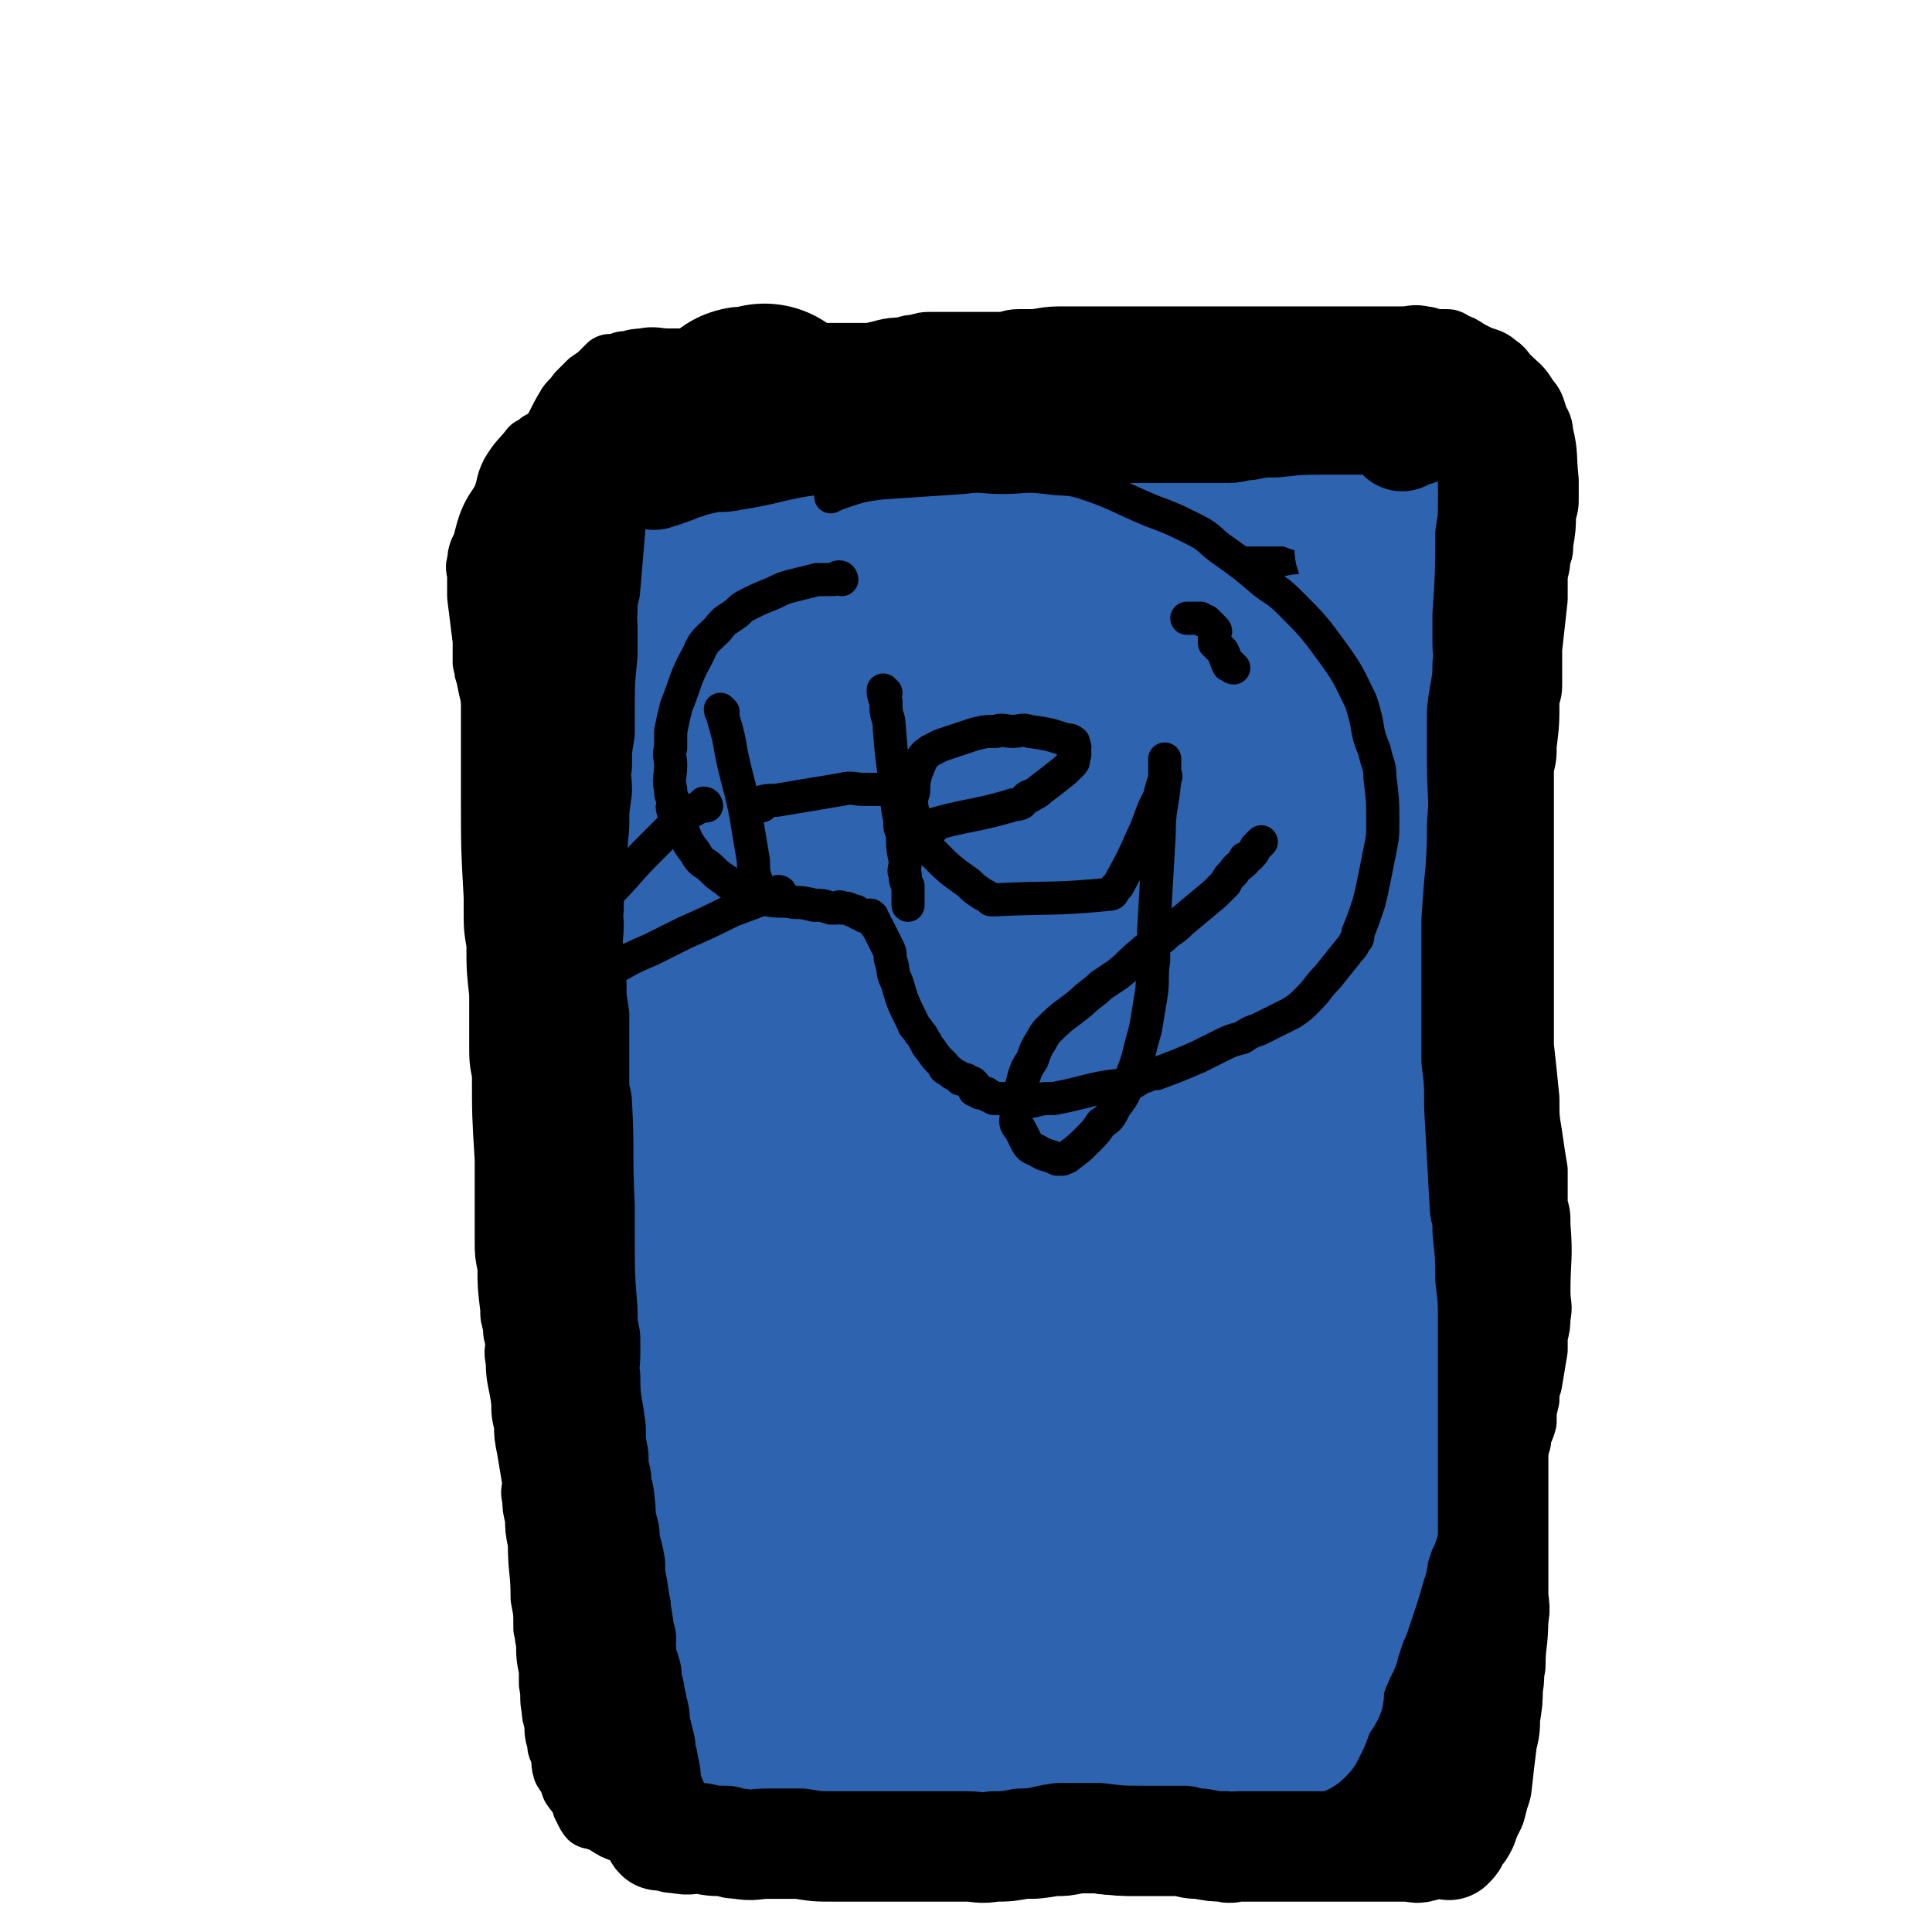 <svg viewBox='0 0 700 700' version='1.1' xmlns='http://www.w3.org/2000/svg' xmlns:xlink='http://www.w3.org/1999/xlink'><g fill='none' stroke='#000000' stroke-width='24' stroke-linecap='round' stroke-linejoin='round'><path d='M179,213c0,0 -1,-1 -1,-1 0,1 1,2 1,4 0,4 0,4 0,8 0,7 0,7 0,13 0,7 0,7 0,15 0,3 0,3 0,7 0,7 0,7 0,15 0,3 0,3 0,7 0,4 0,4 0,7 0,19 0,19 1,37 0,3 0,3 0,5 0,6 0,6 1,12 0,9 0,9 1,18 0,3 0,3 0,5 0,4 0,4 0,8 0,3 0,3 0,5 0,6 0,6 1,11 0,15 0,15 1,31 0,4 0,4 0,9 0,3 0,3 0,6 0,4 0,4 0,7 0,2 0,2 0,3 0,3 0,3 0,5 0,4 0,4 1,9 0,7 0,7 1,15 0,3 0,3 1,6 0,3 0,3 1,6 0,3 -1,3 0,7 0,7 1,7 2,15 0,4 0,4 1,8 0,4 0,4 1,9 1,6 1,6 2,12 0,3 -1,3 0,6 0,3 0,3 1,7 0,4 0,4 1,9 0,10 1,10 1,20 1,5 1,5 1,11 1,2 0,2 1,5 0,5 0,5 1,10 0,3 0,3 0,5 1,5 0,5 1,9 0,2 0,2 1,5 0,4 0,4 1,7 0,2 0,2 1,3 1,3 0,4 1,7 2,3 2,3 3,6 2,3 3,3 4,7 1,1 1,1 1,2 1,1 0,1 1,1 0,1 0,1 1,1 3,1 3,1 5,2 3,2 3,2 6,3 3,1 4,1 7,2 6,2 6,2 12,3 2,1 2,0 4,0 2,1 2,1 4,1 10,2 10,1 20,2 4,1 4,1 9,1 2,0 2,0 5,0 6,0 6,0 11,0 17,2 17,2 35,4 4,0 4,0 9,0 1,0 1,0 3,0 3,0 3,0 5,0 4,0 4,0 8,0 6,0 6,1 12,0 6,0 6,0 12,-1 4,0 4,0 9,-1 1,0 1,0 2,0 1,0 1,0 3,0 4,0 4,1 8,0 1,0 1,0 3,-1 1,0 1,0 2,0 1,0 1,1 3,0 4,-1 3,-1 8,-2 3,-1 3,-1 7,-1 4,-1 4,0 9,-1 3,0 3,0 7,0 1,0 1,0 2,0 1,0 1,0 2,0 1,0 1,0 2,0 3,0 3,0 5,0 1,0 1,0 1,0 '/><path d='M482,673c0,0 -1,-1 -1,-1 0,-1 1,0 2,-1 1,0 1,0 2,0 0,0 0,0 0,0 1,0 1,1 2,0 1,0 1,0 2,0 4,-1 4,-1 7,-1 5,-1 5,-1 9,-2 3,0 3,0 6,-1 2,0 2,0 4,0 1,0 1,-1 2,-1 0,0 0,0 1,-1 0,0 0,0 1,0 0,0 0,0 1,0 0,0 0,0 1,0 0,0 0,0 0,0 1,-1 1,-1 1,-1 1,-2 1,-2 2,-4 1,-3 1,-3 2,-6 2,-3 2,-3 3,-7 1,-2 2,-2 2,-5 2,-7 2,-8 3,-16 0,-4 0,-4 1,-8 0,-5 0,-5 0,-9 1,-4 1,-4 1,-8 1,-6 0,-6 0,-13 0,-3 0,-3 0,-6 0,-5 0,-5 0,-10 0,-1 0,-1 0,-1 0,-1 0,-1 0,-2 2,-14 2,-14 3,-28 1,-6 1,-6 1,-11 1,-4 0,-4 1,-9 0,-6 1,-5 1,-11 1,-9 1,-9 2,-18 0,-4 0,-4 0,-8 0,-5 0,-5 0,-9 0,-4 0,-4 0,-7 0,-5 0,-5 0,-10 0,-3 0,-3 0,-5 0,-6 0,-6 0,-11 0,-2 0,-2 0,-4 0,-2 0,-2 0,-3 0,-2 0,-2 0,-4 0,-1 0,-1 0,-2 0,-1 0,-1 0,-3 0,-3 0,-3 -1,-6 0,-6 0,-6 -1,-12 0,-2 0,-2 0,-4 0,-2 0,-2 0,-4 -1,-9 -2,-9 -3,-17 -1,-4 -1,-4 -1,-8 0,-5 0,-5 0,-9 0,-3 0,-3 0,-5 0,-8 0,-8 0,-16 0,-11 0,-11 0,-23 0,-2 0,-2 0,-4 0,-1 0,-1 0,-2 0,-1 0,-1 0,-2 0,-3 0,-3 0,-6 0,-4 0,-4 0,-8 0,-4 1,-4 1,-7 1,-8 1,-8 1,-15 1,-2 0,-2 0,-4 0,-4 0,-4 0,-7 1,-5 1,-5 1,-10 1,-13 0,-13 0,-26 0,-4 0,-4 0,-9 0,-5 -1,-5 -1,-9 0,-8 0,-8 0,-16 0,-2 0,-2 0,-4 0,-2 0,-2 0,-5 0,-1 0,-1 0,-3 0,-3 0,-3 0,-6 0,-2 0,-2 0,-3 0,-3 0,-3 0,-6 0,-2 0,-2 0,-5 0,-4 0,-4 0,-8 0,-2 0,-2 0,-4 0,-3 0,-3 0,-5 0,-1 0,-1 0,-2 0,-1 0,-1 0,-2 0,-1 0,-1 0,-2 0,0 1,0 0,-1 -1,0 -1,0 -2,0 -2,-1 -2,-1 -4,-1 -4,-1 -5,-1 -9,-1 -5,0 -5,0 -9,0 -5,-1 -5,-1 -10,-1 -2,0 -2,0 -4,0 -2,0 -2,0 -5,0 -3,-1 -3,-1 -7,-1 -10,-1 -10,-1 -20,-1 -4,-1 -4,-1 -9,-1 -5,0 -5,0 -11,0 -1,0 -1,0 -3,0 -4,0 -4,0 -8,0 -2,0 -2,0 -5,0 -3,0 -3,0 -6,1 -3,0 -3,0 -5,0 -7,0 -7,0 -13,1 -3,0 -3,0 -6,0 -3,0 -3,0 -6,0 -4,0 -4,0 -8,1 -2,0 -2,0 -4,0 -2,0 -2,0 -3,0 -2,0 -2,0 -4,0 -6,0 -6,0 -11,0 -5,0 -5,0 -9,0 -4,0 -4,0 -8,0 -3,0 -3,0 -6,0 -4,0 -4,0 -8,0 -1,0 -1,0 -2,0 -2,0 -2,0 -3,0 -5,0 -5,0 -9,0 -3,0 -3,0 -7,0 -4,0 -4,0 -8,1 -4,0 -4,0 -8,1 -6,0 -6,0 -12,1 -2,0 -2,1 -5,1 -2,0 -2,-1 -4,-1 -6,0 -6,0 -11,1 -4,0 -4,0 -8,1 -3,0 -3,-1 -6,0 -5,1 -5,1 -11,2 -2,0 -2,0 -4,1 -3,0 -3,0 -6,0 -2,0 -2,-1 -5,0 -3,0 -3,1 -7,2 -1,0 -1,0 -2,0 -1,0 -1,-1 -2,0 -4,2 -4,3 -8,5 -2,2 -3,2 -5,3 -4,3 -4,3 -8,5 -1,1 -1,1 -3,2 -3,4 -4,4 -7,9 -2,4 -1,4 -3,9 -2,4 -3,4 -5,9 -1,3 -1,3 -2,7 -1,3 -2,3 -2,7 -1,2 0,2 0,5 0,3 0,3 0,7 1,8 1,8 2,16 0,2 0,2 0,4 0,2 0,2 0,4 1,2 0,2 1,4 1,5 1,5 2,9 1,3 1,3 2,6 0,2 0,2 1,3 0,2 0,2 1,4 0,1 1,1 1,2 3,8 3,9 6,17 0,0 0,0 0,0 0,-4 0,-4 0,-7 -1,-4 -1,-4 -1,-8 -1,-3 0,-3 0,-7 0,-3 -1,-3 -1,-6 0,-7 0,-7 0,-13 0,-5 0,-5 0,-10 0,-5 0,-5 0,-10 1,-7 1,-7 2,-15 0,-3 0,-3 0,-7 1,-4 1,-4 2,-9 1,-4 1,-4 2,-8 2,-8 2,-8 4,-15 1,-4 0,-4 1,-8 1,-2 1,-2 1,-3 3,-5 3,-6 6,-11 1,-2 2,-2 4,-5 2,-2 2,-2 4,-4 3,-2 3,-2 5,-4 1,-1 1,-1 2,-2 2,0 3,0 5,-1 3,0 3,-1 7,-1 4,-1 5,0 9,0 1,0 1,0 2,0 1,0 1,0 2,0 1,0 1,0 2,0 3,0 3,0 6,-1 2,0 2,0 4,-1 2,0 3,0 5,0 3,0 3,0 6,0 7,0 7,0 14,0 5,0 5,0 10,0 3,0 3,0 6,0 2,0 2,0 4,0 3,0 3,0 6,0 1,0 1,0 2,0 2,0 2,0 4,0 6,-1 6,-2 12,-2 3,-1 3,-1 5,-1 3,-1 3,-1 6,-1 3,0 3,0 6,0 6,0 6,0 12,0 3,0 3,0 6,0 4,0 4,-1 7,-1 3,0 3,0 6,0 6,-1 6,-1 12,-1 4,0 4,0 7,0 5,0 5,0 9,0 7,0 7,0 13,0 2,0 2,0 5,0 2,0 2,0 4,0 1,0 1,0 2,0 5,0 5,0 11,0 5,0 5,0 10,0 3,0 3,0 7,0 4,0 4,0 8,0 2,0 2,0 4,0 2,0 2,0 4,0 5,0 5,0 11,0 4,0 4,0 8,0 6,0 6,0 13,0 2,0 2,0 5,0 4,0 4,-1 8,0 2,0 2,1 4,1 2,0 2,0 4,0 1,0 1,0 2,1 3,1 3,1 6,3 2,1 2,1 4,2 3,1 4,1 6,3 2,1 2,2 4,4 4,4 4,3 7,8 2,2 2,3 3,6 1,3 2,3 2,6 2,8 1,8 2,17 0,3 0,3 0,6 0,3 0,3 -1,6 0,5 0,5 -1,11 0,3 0,2 -1,5 0,4 -1,4 -1,8 0,4 0,4 0,7 -1,9 -1,9 -2,18 0,3 0,3 0,6 0,3 0,3 0,6 0,3 0,3 -1,6 0,9 0,9 -1,17 0,4 0,4 -1,8 0,4 0,4 0,7 0,4 0,4 0,8 0,2 0,2 0,3 0,3 0,3 0,5 0,10 0,10 0,20 0,4 0,4 0,7 0,2 0,2 0,4 0,2 0,2 0,4 0,7 0,7 0,14 0,5 0,5 0,10 0,5 0,5 0,10 0,3 0,3 0,6 0,2 0,2 0,3 1,9 1,9 2,19 0,7 0,7 1,13 1,7 1,7 2,13 0,5 0,5 0,9 0,2 0,2 0,4 1,3 1,3 1,7 1,12 0,12 0,24 0,5 1,5 0,9 0,3 0,3 -1,7 0,2 0,2 0,5 -1,6 -1,6 -2,12 -1,3 -1,3 -1,6 -1,4 -1,4 -1,8 -1,4 -2,3 -2,7 -2,6 -2,6 -2,13 -1,3 0,3 -1,6 0,3 0,3 -1,6 -1,7 -1,7 -1,13 -1,3 -1,3 -1,6 0,3 0,3 0,6 0,2 1,2 0,3 0,1 -1,1 -1,2 -2,11 -2,11 -3,23 -1,2 -1,2 -1,5 -1,2 -1,2 -2,5 -1,2 -1,2 -1,5 -1,3 -1,3 -1,6 -2,4 -2,4 -3,8 -1,1 -1,2 -1,4 -2,3 -2,3 -3,6 -3,7 -3,7 -7,13 0,1 -1,1 -1,2 -1,1 -1,1 -1,1 -1,1 -1,1 -1,1 -3,2 -3,2 -7,3 -5,2 -5,2 -10,4 -2,1 -2,1 -4,2 -2,1 -2,1 -5,1 -2,1 -2,0 -4,1 -6,1 -6,2 -12,3 -2,1 -2,1 -4,1 -2,0 -2,0 -4,0 -2,1 -2,0 -4,0 -5,0 -5,0 -11,0 -3,0 -3,0 -6,0 -2,0 -2,0 -4,0 -5,0 -5,0 -10,0 -5,0 -5,0 -9,0 -5,0 -5,0 -11,0 -8,1 -8,1 -17,1 -3,1 -3,0 -5,0 -2,0 -2,0 -3,0 -2,0 -2,0 -3,0 -9,0 -9,0 -17,-1 -7,0 -7,0 -15,-1 -4,0 -4,0 -8,-1 -3,0 -4,1 -7,0 -3,0 -3,0 -6,-1 -7,-2 -7,-2 -14,-4 -7,-2 -7,-2 -15,-4 -5,-1 -5,-1 -10,-2 -1,0 -1,0 -3,-1 -1,0 -1,0 -2,-1 -5,-2 -5,-2 -10,-4 -4,-1 -4,-1 -8,-3 -3,-1 -3,-1 -5,-2 -2,-1 -2,-1 -4,-2 -6,-2 -6,-2 -12,-5 -4,-2 -4,-2 -8,-4 -3,-2 -2,-2 -5,-4 -3,-2 -3,-2 -7,-5 -1,-1 0,-1 -2,-2 -1,0 -1,0 -2,-1 -1,-1 -1,-1 -3,-3 -2,-3 -1,-3 -3,-7 -1,-1 -2,-1 -2,-3 -2,-2 -2,-2 -2,-5 -2,-4 -2,-4 -2,-7 -2,-9 -2,-9 -3,-17 -1,-2 0,-2 0,-5 0,-2 0,-2 0,-5 0,-6 0,-6 0,-11 0,-12 0,-12 0,-23 0,-8 0,-8 0,-16 0,-4 0,-4 0,-9 0,-7 0,-7 0,-14 0,-13 0,-13 0,-26 0,-3 0,-3 0,-6 0,-2 0,-2 0,-4 -1,-8 -1,-8 -1,-16 -1,-5 -1,-5 -1,-10 -1,-3 0,-3 0,-6 0,-2 0,-2 0,-4 -1,-7 -1,-7 -2,-13 -1,-6 -1,-6 -1,-11 -1,-6 -1,-6 -1,-11 -1,-4 0,-4 0,-8 0,-3 0,-3 0,-5 0,-6 0,-6 0,-11 0,-6 0,-6 0,-11 0,-7 0,-7 0,-13 0,-2 0,-2 0,-4 -1,-5 -1,-5 -1,-9 0,-13 0,-13 1,-26 0,-3 0,-3 0,-7 0,-2 0,-2 0,-3 0,-1 0,-1 0,-2 0,-2 0,-2 0,-4 0,-1 0,-1 0,-1 0,-1 0,-1 0,-1 0,-1 0,-1 0,-2 0,-1 0,-1 0,-2 0,0 0,0 0,0 '/></g>
<g fill='none' stroke='#000000' stroke-width='80' stroke-linecap='round' stroke-linejoin='round'><path d='M340,300c0,0 -1,-1 -1,-1 -5,14 -7,14 -9,29 -7,49 -6,50 -9,100 0,14 0,15 2,29 2,11 2,11 6,21 1,2 2,2 3,2 5,-2 8,0 11,-5 17,-30 18,-31 29,-65 4,-14 3,-16 1,-30 -5,-25 -3,-29 -16,-48 -5,-9 -10,-10 -20,-9 -13,2 -17,3 -25,14 -25,33 -27,36 -41,75 -10,26 -8,29 -6,56 1,25 2,28 12,49 3,7 7,10 14,8 16,-4 20,-6 33,-19 15,-17 14,-20 22,-42 8,-20 8,-20 10,-41 3,-27 2,-28 0,-54 -1,-5 -1,-6 -5,-10 -6,-6 -7,-9 -15,-10 -11,-1 -12,0 -22,5 -15,8 -20,5 -29,20 -26,44 -24,47 -42,97 -7,21 -7,22 -8,44 0,24 2,24 7,48 1,5 2,5 6,9 4,4 5,5 11,7 2,1 3,1 5,0 3,-2 4,-3 6,-7 5,-17 4,-17 7,-35 0,-3 -1,-3 -1,-6 -1,-1 0,-1 -1,-2 -1,-1 -2,-2 -4,-1 -3,2 -3,3 -6,6 -5,4 -5,4 -10,9 -5,6 -6,6 -9,13 -3,5 -2,5 -3,10 -1,6 -1,7 -1,13 -1,8 0,8 0,17 0,3 1,3 1,6 1,3 1,3 2,7 2,6 2,6 5,11 1,3 1,2 4,4 6,6 5,7 12,11 4,3 5,3 10,4 10,1 10,0 19,-1 4,0 4,0 7,-1 3,-1 3,0 6,-1 10,-2 10,-2 19,-4 4,-1 4,-1 8,-1 3,0 3,0 6,-1 5,0 5,1 9,0 3,0 3,0 6,0 6,0 6,-1 12,-1 17,-1 17,0 33,-1 3,0 3,0 6,0 2,0 2,0 4,0 2,0 2,0 4,0 2,0 2,0 3,0 4,0 4,1 7,0 4,0 4,0 9,-1 6,0 6,0 12,0 3,0 3,0 6,0 3,0 3,0 6,0 6,0 6,0 11,0 2,0 2,0 4,0 1,0 1,0 2,0 2,0 2,0 4,0 1,0 1,0 2,0 1,0 1,1 2,0 1,0 1,0 3,-1 3,-2 3,-2 6,-4 0,0 1,0 2,-1 1,-1 1,-1 2,-2 2,-2 2,-2 3,-5 3,-3 3,-3 4,-7 1,-2 1,-2 2,-4 1,0 1,0 1,-1 0,-1 0,-1 0,-2 1,0 1,0 1,-1 1,0 1,1 1,0 1,0 0,0 0,-1 1,0 1,0 1,-1 1,0 0,0 0,-1 0,-1 0,-1 0,-3 1,-6 1,-6 1,-11 1,-4 1,-3 1,-7 1,-4 1,-4 1,-8 3,-15 3,-15 4,-31 2,-10 2,-10 2,-19 1,-7 0,-7 0,-14 0,-20 0,-20 0,-39 0,-10 0,-10 0,-20 0,-8 -1,-8 -1,-16 0,-14 0,-14 0,-27 0,-7 0,-7 0,-15 0,-12 0,-12 0,-23 1,-20 0,-20 1,-39 1,-8 2,-8 2,-16 1,-7 1,-7 1,-15 1,-15 0,-15 0,-29 0,-6 0,-6 0,-11 0,-5 0,-5 0,-9 0,-2 0,-2 0,-3 0,-2 1,-2 0,-3 0,-2 0,-2 -1,-3 -2,-8 -2,-8 -4,-15 -1,-3 -1,-3 -2,-6 0,-2 0,-2 -1,-4 0,-2 -1,-2 -2,-4 0,-1 0,-1 -1,-3 0,-1 0,-1 -1,-1 -12,-14 -11,-16 -24,-28 -3,-4 -5,-2 -9,-4 -5,-2 -5,-2 -10,-3 -7,-2 -7,-2 -16,-3 -7,-1 -7,-1 -14,0 -10,0 -10,1 -20,2 -11,1 -11,1 -21,2 -4,0 -4,0 -8,0 -5,0 -5,0 -9,0 -12,0 -12,0 -24,1 -5,0 -5,0 -9,0 -3,0 -3,0 -6,0 -5,0 -5,0 -10,0 -1,0 -1,0 -2,0 -2,0 -2,0 -4,0 -1,0 -1,0 -2,0 -2,0 -2,0 -4,1 -1,0 -1,0 -2,1 -1,0 -1,0 -2,0 -1,0 -1,0 -1,0 -1,0 -1,0 -2,0 0,0 0,0 -1,0 -1,0 -1,0 -2,0 -1,0 -1,0 -2,0 -1,0 -1,0 -1,0 -1,0 -1,-1 -1,-1 -1,-1 -1,-1 -2,-2 -1,-1 -1,0 -2,0 0,0 0,-1 0,-1 -1,-1 -1,-1 -1,-1 -1,-1 -1,-1 -2,-2 -1,-1 -1,-1 -1,-2 -1,0 0,-1 0,-1 -1,0 -1,0 -2,0 -1,0 -1,0 -2,0 -1,0 -1,-1 -1,-1 -1,-1 -1,0 -2,-1 -1,-1 -1,-1 -2,-2 -1,0 -1,0 -2,0 -1,0 -1,-1 -1,-1 -1,-1 -1,-1 -1,-2 -2,-1 -2,-1 -3,-2 -1,-1 -1,-1 -1,-1 -1,0 -1,-1 -1,-1 0,0 0,1 -1,1 0,0 0,0 -1,0 -1,0 -1,0 -2,0 -1,0 -1,0 -1,0 -1,0 -1,0 -1,0 -1,0 -1,0 -1,1 -1,0 -1,0 -1,0 0,0 0,1 0,1 0,1 0,1 0,2 0,1 0,1 0,2 0,1 0,1 0,2 -1,2 -1,2 -1,3 -4,12 -4,12 -7,23 -1,5 -1,5 -2,9 -1,2 -1,2 -1,5 0,0 0,0 0,1 0,1 0,1 0,2 0,1 0,1 0,2 0,1 0,1 0,2 0,8 -1,8 0,17 0,19 0,19 1,37 2,19 3,19 4,38 2,24 2,24 4,49 0,9 0,9 0,18 1,8 1,8 1,16 1,6 1,6 1,12 0,2 0,2 0,3 0,1 0,2 0,2 -1,0 -1,-1 -1,-2 -2,-10 -2,-10 -4,-20 -3,-27 -3,-27 -6,-54 -3,-22 -3,-22 -4,-43 -2,-35 -1,-35 -2,-69 -1,-6 -1,-6 0,-12 0,-11 0,-11 1,-22 0,-1 0,-1 0,-3 0,-1 0,-1 0,-2 -1,0 -2,0 -2,0 -5,12 -6,12 -10,25 -8,27 -11,26 -14,54 -6,46 -7,47 -5,94 1,27 2,28 10,54 10,34 11,34 27,66 6,11 5,17 15,20 14,5 21,6 33,-3 14,-11 12,-17 19,-35 9,-23 10,-24 13,-49 6,-37 5,-38 6,-75 0,-10 2,-14 -4,-19 -4,-4 -10,-5 -15,0 -16,17 -21,20 -26,45 -17,81 -13,83 -18,167 -3,36 -4,37 2,72 4,19 2,27 17,36 20,13 29,12 52,7 14,-3 13,-9 22,-21 11,-16 16,-16 19,-35 5,-32 1,-34 -5,-66 -2,-13 -2,-15 -11,-23 -8,-8 -13,-11 -23,-8 -11,3 -14,7 -18,20 -9,32 -9,36 -8,68 0,8 5,8 12,13 7,6 7,10 17,10 24,-2 29,-1 50,-13 13,-8 13,-13 17,-29 7,-25 5,-27 5,-53 0,-5 -3,-11 -5,-8 -23,46 -35,70 -45,106 -2,9 8,-14 21,-17 20,-6 28,10 45,-1 21,-14 21,-23 30,-50 6,-17 6,-20 0,-37 -6,-21 -7,-34 -23,-40 -13,-5 -21,5 -33,17 -14,13 -15,16 -19,35 -4,20 -2,22 2,43 1,8 3,9 9,15 4,5 5,8 12,7 17,-1 21,-1 34,-11 11,-8 13,-11 13,-25 -1,-41 -4,-44 -16,-84 -3,-11 -5,-15 -15,-18 -11,-4 -17,-4 -28,4 -12,8 -10,13 -16,28 -5,11 -6,12 -5,23 2,14 3,16 11,28 4,5 6,5 12,6 10,0 13,3 19,-4 22,-25 29,-28 36,-61 7,-32 1,-35 -7,-69 -16,-68 -19,-68 -39,-136 -2,-5 -2,-7 -6,-8 -3,-2 -6,0 -8,3 -8,12 -10,13 -13,27 -5,23 -5,25 -4,48 1,9 4,10 10,17 5,5 6,8 13,8 23,0 27,1 48,-7 8,-3 10,-7 10,-16 1,-22 0,-25 -8,-47 -3,-11 -7,-10 -15,-18 -2,-3 -3,-6 -6,-4 -11,7 -13,9 -21,21 -11,17 -12,19 -16,38 -4,18 -3,20 -1,37 1,7 3,8 8,12 7,6 9,9 17,8 16,-3 20,-5 32,-16 8,-7 7,-11 9,-22 2,-14 4,-16 -1,-29 -11,-26 -12,-27 -30,-49 -10,-13 -11,-14 -25,-20 -18,-6 -19,-5 -38,-5 -11,0 -12,0 -21,4 -8,4 -10,4 -14,12 -12,23 -19,26 -17,50 1,19 9,22 23,35 6,5 10,5 17,2 24,-11 27,-12 47,-30 10,-10 13,-13 13,-27 -3,-34 -5,-38 -19,-70 -6,-13 -10,-12 -23,-19 -11,-6 -12,-6 -24,-6 -6,0 -7,1 -11,6 -9,11 -12,11 -15,26 -7,36 -9,38 -7,74 1,15 2,18 13,27 13,12 16,12 33,17 9,2 10,0 19,-2 5,-2 8,-2 9,-7 2,-12 2,-15 -4,-27 -6,-14 -9,-14 -21,-25 -10,-10 -10,-11 -23,-17 -8,-4 -9,-3 -18,-3 -5,0 -5,0 -9,2 -5,2 -7,2 -9,6 -8,16 -6,18 -11,36 -1,2 0,2 0,4 '/></g>
<g fill='none' stroke='#2D63AF' stroke-width='40' stroke-linecap='round' stroke-linejoin='round'><path d='M237,208c0,0 -1,-1 -1,-1 0,2 0,3 1,6 0,5 0,5 1,10 0,2 0,2 0,4 0,8 0,9 1,17 0,3 0,3 1,6 0,3 0,3 0,5 0,2 0,2 0,4 0,5 0,5 0,10 0,4 0,4 0,9 0,4 -1,4 -1,9 0,4 0,4 0,8 0,6 0,6 0,13 0,8 0,8 0,16 0,4 0,4 0,7 0,3 0,3 0,6 0,5 0,5 0,11 0,4 0,4 0,8 0,5 0,5 0,10 0,7 0,7 1,13 0,3 0,3 0,7 0,3 0,3 1,7 0,3 0,3 1,7 1,9 1,9 3,19 0,3 0,3 1,6 0,3 0,3 1,6 1,8 1,8 3,16 1,6 1,6 2,12 1,7 1,7 2,13 0,7 0,7 1,14 0,2 0,2 1,4 0,2 0,2 1,4 1,7 1,7 2,14 0,3 0,3 1,6 0,3 0,3 0,5 0,2 0,2 1,4 0,4 0,4 0,7 1,6 1,6 2,12 0,2 0,2 0,4 0,2 0,2 0,5 0,1 0,1 0,2 0,2 0,2 0,4 0,1 0,1 0,2 0,8 0,8 0,16 0,1 0,1 0,2 0,3 0,3 0,5 0,5 0,5 0,9 0,2 0,2 0,4 0,2 0,2 0,4 0,1 0,1 0,3 0,1 -1,1 0,2 0,1 0,1 1,3 0,2 0,2 0,4 0,2 0,2 1,4 0,1 0,1 0,2 0,0 0,0 0,1 0,2 0,2 1,4 0,1 -1,1 0,2 0,0 0,0 1,1 0,0 0,0 0,1 0,0 0,0 0,0 0,1 0,1 0,2 0,0 0,0 0,0 0,1 0,1 0,2 0,0 -1,0 0,0 1,1 1,1 2,2 4,1 4,0 8,2 6,1 6,1 11,3 2,0 2,0 5,1 2,0 2,0 4,0 2,1 2,0 4,0 2,0 2,0 5,0 3,0 3,1 7,0 7,0 7,0 14,-1 1,0 1,0 3,0 1,0 1,1 2,0 2,0 2,0 5,-1 7,-1 7,-1 15,-3 3,0 3,0 6,-1 2,0 1,0 3,-1 2,0 2,0 4,0 1,0 1,0 2,0 3,0 3,0 5,0 6,0 6,0 11,0 8,0 8,0 15,0 2,0 2,0 4,0 1,0 1,0 2,0 5,0 5,0 10,0 4,0 4,0 7,0 3,0 3,0 6,0 3,0 3,0 5,0 1,0 1,1 2,0 1,0 1,0 2,-1 0,0 0,0 1,0 0,0 0,0 1,0 0,0 0,0 1,0 1,0 1,0 2,0 3,0 3,0 6,0 4,0 4,0 9,0 4,0 4,0 8,0 1,0 1,0 2,0 2,0 2,0 3,0 1,0 1,0 1,0 0,0 0,0 1,0 0,0 0,0 1,0 0,0 0,1 1,0 0,0 0,0 0,-1 1,0 1,0 1,0 1,-2 1,-2 2,-4 3,-8 3,-8 5,-16 1,-3 1,-3 2,-7 1,-3 1,-2 2,-5 1,-2 1,-2 2,-5 2,-7 2,-7 4,-14 1,-3 0,-3 1,-7 1,-3 1,-3 2,-7 2,-9 1,-9 2,-18 1,-4 1,-4 1,-8 1,-5 1,-5 1,-10 1,-10 1,-10 1,-21 1,-6 1,-6 1,-12 1,-7 1,-7 1,-13 1,-6 1,-6 1,-11 1,-11 1,-11 1,-23 0,-7 0,-7 0,-14 0,-11 0,-11 0,-22 -1,-21 -1,-21 -2,-42 -1,-7 -1,-7 -1,-14 -1,-8 0,-8 -1,-17 0,-21 0,-21 -1,-42 -1,-9 -1,-9 -1,-18 -1,-9 -1,-9 -2,-18 0,-1 0,-1 0,-2 0,-4 0,-4 -1,-9 0,-3 0,-3 0,-7 0,-3 0,-3 0,-7 -1,-5 -1,-5 -1,-11 0,-2 0,-2 0,-3 0,-1 0,-1 0,-2 0,-1 1,-1 0,-3 0,-5 -1,-5 -2,-10 0,-3 -1,-2 -1,-5 -1,-2 -1,-2 -1,-4 0,-2 0,-2 0,-5 0,-1 0,-1 0,-2 0,0 0,0 0,-1 0,-1 1,-1 0,-1 0,-2 0,-2 -2,-4 -1,-1 -2,-1 -4,-2 -5,-2 -5,-2 -9,-3 -5,-2 -5,-2 -11,-3 -9,-1 -10,-1 -19,-1 -9,0 -9,0 -17,2 -12,2 -12,2 -23,6 -13,4 -13,5 -26,10 -5,1 -5,1 -10,3 -5,2 -5,2 -9,3 -14,4 -14,5 -27,9 -11,3 -11,3 -22,5 -5,2 -5,2 -10,3 -4,1 -4,0 -8,1 0,0 0,0 0,1 '/><path d='M298,233c0,0 -1,-1 -1,-1 '/><path d='M277,252c0,0 -1,-1 -1,-1 0,0 0,1 0,2 -2,9 -2,9 -3,18 0,20 -1,21 1,41 2,20 1,21 7,40 12,34 13,34 29,65 3,6 4,5 8,9 2,2 2,3 5,4 3,1 4,1 7,-1 3,-2 3,-3 4,-7 2,-6 2,-7 4,-13 '/></g>
<g fill='none' stroke='#2D63AF' stroke-width='80' stroke-linecap='round' stroke-linejoin='round'><path d='M298,280c0,0 -1,-1 -1,-1 0,0 0,1 -1,2 -1,15 -2,15 -3,30 -1,22 -5,23 -2,45 4,33 6,33 16,65 1,7 1,7 6,12 6,6 7,7 15,10 4,1 5,1 9,-1 5,-2 6,-3 9,-8 5,-8 6,-8 7,-18 2,-29 2,-30 -1,-60 -2,-15 -5,-14 -9,-29 -11,-34 -10,-34 -21,-68 -1,-4 -2,-4 -5,-8 -2,-4 -2,-5 -6,-6 -1,-1 -2,0 -4,1 -8,9 -10,8 -15,19 -14,24 -17,24 -24,51 -14,50 -13,51 -18,103 -3,23 -1,24 3,47 5,27 7,26 15,53 2,8 2,8 6,17 5,12 5,12 11,25 1,4 1,4 3,8 0,4 0,4 1,7 0,3 1,3 2,5 0,1 0,1 0,2 0,1 0,1 0,1 0,1 0,1 0,1 0,1 0,1 0,2 0,0 -1,0 0,1 0,0 0,0 1,0 1,1 0,2 2,2 2,2 2,1 5,2 3,2 3,3 6,4 6,2 6,2 11,3 2,1 2,1 4,1 1,1 1,0 2,0 0,0 0,0 1,0 26,-2 26,-1 52,-4 4,0 4,0 7,-1 8,-1 8,-1 16,-3 8,-1 8,-1 16,-2 3,-1 3,-1 6,-1 3,-1 3,-1 5,-2 7,-2 7,-2 13,-5 5,-3 5,-3 9,-6 4,-4 5,-3 8,-8 9,-15 9,-15 15,-31 4,-11 2,-11 3,-22 1,-14 2,-15 1,-29 -2,-38 -2,-38 -8,-75 -4,-25 -6,-24 -11,-48 -2,-13 -2,-13 -4,-25 0,-2 1,-2 0,-5 0,-3 0,-3 -1,-6 -1,-21 -1,-21 -3,-42 0,-5 0,-5 0,-10 0,-3 0,-3 0,-5 0,-2 1,-2 0,-4 0,-1 0,-1 0,-3 -1,-3 -1,-3 -2,-5 -2,-4 -1,-4 -3,-8 -2,-4 -2,-5 -4,-9 -2,-2 -2,-2 -3,-4 -3,-2 -3,-2 -5,-4 -13,-5 -13,-5 -26,-10 -5,-1 -5,-1 -11,-2 -11,-2 -11,-2 -22,-4 -4,-1 -4,-2 -9,-3 -6,-2 -6,-2 -12,-3 -5,-1 -6,-1 -11,0 -18,1 -18,2 -35,4 -4,1 -4,1 -8,2 -3,1 -3,1 -6,2 -6,3 -6,3 -12,5 -3,1 -3,1 -6,2 -2,1 -2,2 -4,2 -2,1 -2,1 -3,1 -1,0 -1,0 -1,0 3,0 3,0 6,0 11,-1 11,-1 21,-2 17,-1 17,-2 35,-4 9,0 9,-1 19,0 12,0 12,0 24,3 7,2 7,2 14,6 8,5 10,4 15,11 12,20 13,21 20,43 4,15 1,15 1,31 0,15 -1,15 -1,31 0,42 -1,42 1,84 1,11 1,11 5,22 5,13 6,14 14,25 1,2 2,2 4,2 3,-1 5,-1 5,-4 8,-44 12,-45 12,-90 1,-25 -4,-25 -10,-50 -5,-17 -5,-17 -10,-34 -1,-1 -1,-1 -2,-3 0,-1 -1,-2 -2,-1 -13,10 -17,8 -27,23 -14,21 -14,23 -20,48 -8,38 -6,40 -8,79 0,12 0,13 5,25 5,13 7,13 16,25 1,2 2,3 4,2 8,-7 11,-8 15,-18 7,-18 7,-20 7,-39 1,-22 1,-23 -5,-44 -8,-26 -10,-26 -23,-49 -3,-5 -4,-6 -9,-6 -8,1 -12,0 -18,7 -11,12 -11,14 -16,30 -10,35 -8,36 -12,73 -2,13 -2,13 1,26 4,14 5,14 12,28 2,3 2,4 5,5 4,2 6,3 10,1 4,-2 4,-4 5,-9 4,-13 7,-13 5,-27 -3,-27 -4,-29 -15,-54 -3,-6 -5,-8 -12,-9 -11,-1 -13,-1 -24,4 -10,6 -11,8 -18,18 -8,14 -10,14 -12,30 -4,27 -3,28 1,55 1,8 3,8 8,14 4,5 4,7 11,9 12,4 13,4 26,4 4,1 4,0 7,-3 5,-5 6,-5 8,-11 4,-23 3,-24 3,-47 1,-4 0,-5 -2,-9 -2,-3 -2,-3 -6,-6 -4,-2 -4,-2 -9,-2 -5,-2 -5,-1 -11,-1 -6,0 -8,-3 -13,1 -12,9 -15,10 -21,24 -5,10 -2,12 -1,24 0,7 1,7 4,13 2,6 2,7 7,11 1,2 1,2 3,2 2,1 3,2 4,0 13,-8 14,-8 24,-19 5,-6 4,-7 7,-14 4,-9 3,-9 5,-18 1,-2 1,-2 1,-3 1,-1 1,-1 0,-1 -1,4 -2,5 -2,10 -1,10 -1,10 0,21 1,8 1,8 3,16 2,5 2,5 5,10 5,6 5,8 11,11 3,2 4,1 7,0 3,-1 3,-2 6,-4 2,0 2,1 3,-1 4,-15 3,-16 6,-32 1,-1 1,-2 0,-2 0,0 0,0 -1,1 -1,0 -1,0 -2,0 -7,7 -7,7 -14,14 -5,5 -4,5 -9,10 -3,4 -3,4 -7,8 -3,3 -2,3 -5,6 -1,1 -1,1 -2,1 -1,1 -1,1 -2,1 -1,1 -1,1 -2,1 -2,1 -2,0 -3,0 '/></g>
<g fill='none' stroke='#2D63AF' stroke-width='40' stroke-linecap='round' stroke-linejoin='round'><path d='M268,204c0,0 -1,0 -1,-1 0,0 0,0 1,0 2,-1 2,-1 4,-2 4,-2 4,-2 8,-4 6,-2 6,-2 13,-4 5,-1 5,-1 10,-2 7,-2 7,-2 13,-3 7,-1 7,-1 14,-2 11,-1 11,-1 22,-3 2,0 2,0 5,0 2,0 2,0 4,0 14,-1 14,-1 28,-2 10,-1 10,-1 19,-2 7,0 7,0 14,-1 6,0 6,0 12,0 1,0 1,0 2,0 2,0 2,0 4,0 10,0 10,0 20,0 3,0 3,0 6,0 2,0 2,0 4,0 2,0 2,0 3,0 6,1 6,1 11,2 9,2 9,1 17,3 2,0 1,1 3,1 2,0 2,0 4,0 0,0 0,0 1,0 0,0 0,0 1,0 0,0 0,0 1,0 0,1 0,1 0,2 1,2 1,2 1,5 1,4 0,4 0,8 0,10 0,10 -1,20 0,5 0,5 -1,11 0,6 -1,6 -2,12 -1,10 -2,10 -3,20 0,5 0,5 0,9 0,4 0,4 0,8 -1,5 -1,5 -1,10 -1,12 -1,12 -1,25 0,4 1,4 1,8 1,6 1,6 2,11 1,11 1,11 3,23 0,5 0,5 0,10 0,4 0,4 0,8 1,11 1,11 2,22 1,6 1,6 1,11 1,7 0,7 1,14 0,7 0,7 1,13 0,11 1,11 1,21 0,4 0,4 0,8 0,4 -1,4 -1,8 -1,8 -1,8 -2,16 0,4 0,4 -1,9 -1,4 -1,4 -2,8 -1,7 -2,7 -3,13 0,5 0,5 -1,9 0,4 0,4 -1,7 -1,8 0,8 -2,15 0,4 -1,4 -2,7 -1,3 -1,3 -2,6 -1,2 0,3 -1,5 -2,7 -2,7 -4,13 -1,3 -1,3 -2,6 -1,2 -1,2 -2,5 -1,3 -1,3 -2,6 0,1 0,1 -1,2 -1,3 -1,3 -3,7 0,1 0,1 -1,3 0,1 0,1 -1,3 0,1 0,1 0,2 0,1 1,1 0,1 0,1 0,1 -1,2 -1,1 -1,1 -3,2 -6,2 -6,1 -13,3 -3,1 -3,2 -6,2 -3,2 -3,2 -7,2 -5,2 -5,2 -10,2 -12,3 -12,3 -25,4 -3,1 -3,1 -7,1 -3,1 -3,0 -7,0 -10,0 -10,0 -21,0 -7,1 -7,1 -13,1 -4,1 -4,0 -8,0 -2,0 -2,1 -4,0 -4,0 -4,0 -8,-1 -6,0 -6,0 -11,-1 -5,0 -5,-1 -10,-2 -4,0 -4,0 -8,-1 -1,0 -1,1 -2,0 -2,0 -2,0 -3,0 -3,-1 -3,0 -6,-1 -5,-1 -5,-1 -10,-2 -2,-1 -2,-1 -3,-1 -1,-1 -1,-1 -2,-2 -2,0 -2,0 -3,-1 -7,-6 -8,-6 -14,-13 -4,-5 -4,-6 -7,-12 -3,-7 -3,-7 -5,-14 -5,-21 -5,-21 -8,-44 -2,-19 -1,-20 -2,-40 -1,-13 -1,-13 -1,-26 -1,-7 -1,-7 -1,-13 -1,-2 -1,-2 -1,-5 -2,-13 -2,-13 -2,-27 -1,-8 -1,-8 -1,-16 -1,-13 -1,-13 -2,-25 -1,-7 -1,-7 -1,-14 -1,-9 -1,-9 -1,-18 -1,-16 0,-16 0,-31 0,-2 0,-2 0,-3 0,-2 0,-2 0,-3 4,-39 4,-39 8,-78 1,-4 0,-4 1,-8 0,-4 0,-4 1,-8 0,-2 0,-2 0,-5 1,-2 0,-2 1,-4 0,-1 0,-1 1,-2 0,-2 0,-2 0,-4 0,0 -1,-1 0,-1 1,0 1,1 2,1 5,-1 5,-1 10,-1 12,0 12,0 24,0 8,1 8,1 16,1 7,0 7,0 13,0 1,0 1,0 2,0 2,0 2,0 3,0 6,0 6,0 12,0 3,1 3,0 6,1 2,0 1,0 3,1 3,0 3,0 6,0 5,1 5,0 9,1 7,0 7,1 14,1 4,1 4,1 9,1 3,1 3,0 6,1 1,0 1,0 2,0 1,1 2,1 1,2 -6,23 -6,23 -15,45 -3,9 -4,9 -9,17 -2,3 -3,3 -4,6 -2,8 -2,8 -2,16 0,3 0,3 1,6 1,3 1,3 2,5 1,1 1,2 2,1 13,-4 16,-2 27,-11 13,-11 14,-13 22,-27 4,-7 2,-9 2,-17 0,-5 1,-6 -2,-10 -2,-4 -4,-5 -7,-5 -4,1 -5,3 -8,7 -4,5 -6,5 -8,12 -1,7 -2,9 1,15 1,3 3,2 7,2 7,0 8,1 15,-2 21,-11 22,-11 41,-25 4,-4 3,-5 6,-10 2,-2 2,-2 3,-5 1,-3 0,-3 1,-6 1,-1 1,-1 2,-2 1,0 1,0 2,1 1,0 1,0 2,1 0,0 0,0 0,0 '/></g>
<g fill='none' stroke='#000000' stroke-width='40' stroke-linecap='round' stroke-linejoin='round'><path d='M214,185c0,0 -1,-1 -1,-1 0,2 1,3 1,5 -1,12 -1,12 -2,24 -1,4 -1,4 -1,8 -1,3 0,3 0,6 0,5 0,5 0,10 -1,10 -1,10 -1,20 0,4 0,4 0,8 -1,6 -1,6 -1,12 -1,5 0,5 0,9 -1,7 -1,7 -1,13 -1,11 -1,11 -1,21 -1,4 -1,4 -1,9 -1,3 0,3 0,6 0,5 -1,5 0,10 0,6 0,6 1,12 0,5 0,5 1,11 0,3 0,3 0,7 0,6 0,6 0,12 0,3 0,3 0,6 0,2 -1,2 0,4 0,1 1,1 1,3 1,18 0,18 1,37 0,2 0,2 0,5 0,4 0,4 0,7 0,13 0,13 1,26 0,5 0,5 1,10 0,3 0,3 0,6 0,4 -1,4 0,8 0,10 1,10 2,19 0,5 0,5 1,10 0,4 0,4 1,8 0,3 0,3 1,6 1,7 0,7 2,14 0,5 1,5 2,11 0,4 0,4 1,9 1,7 1,7 2,13 0,3 0,3 1,5 0,2 -1,2 0,4 0,5 1,5 2,9 0,3 0,3 1,6 0,3 1,3 1,6 1,3 1,3 1,6 1,4 1,4 2,8 0,2 0,2 0,3 1,2 1,2 1,4 1,3 1,3 1,7 2,6 3,6 4,13 1,1 1,1 1,1 0,1 0,1 0,1 0,1 0,1 0,1 0,1 0,1 0,1 0,0 -1,0 0,1 1,0 1,0 2,0 3,1 3,1 5,1 4,1 4,0 8,0 4,1 4,1 9,1 3,1 3,1 5,1 5,1 5,0 10,0 6,0 6,0 12,0 6,1 6,1 12,1 2,0 2,0 3,0 2,0 2,0 3,0 5,0 5,0 11,0 5,0 5,0 10,0 4,0 4,0 8,0 2,0 2,0 4,0 5,0 5,0 9,0 5,0 5,1 10,0 5,0 5,0 10,-1 7,0 7,-1 14,-2 2,0 2,0 4,0 2,0 2,0 4,0 3,0 3,0 6,0 8,1 8,1 15,1 3,0 3,0 5,0 1,0 1,0 2,0 2,0 2,0 5,0 2,0 2,0 4,0 3,1 3,1 6,1 5,1 5,1 9,1 2,1 2,0 5,0 2,0 2,0 5,0 4,0 4,0 8,0 5,0 5,0 11,0 1,0 1,0 2,0 2,0 2,0 4,0 1,0 1,0 2,0 4,0 4,0 7,0 1,0 1,0 2,0 1,0 1,0 2,0 2,0 2,0 4,0 8,0 8,0 15,0 2,0 2,1 4,0 1,0 1,0 3,-1 2,0 2,0 4,0 0,0 0,0 1,0 0,0 0,0 1,0 0,0 0,0 1,0 0,0 0,1 0,0 2,-1 1,-1 2,-3 2,-2 2,-2 3,-4 1,-3 1,-3 3,-7 1,-4 1,-4 2,-7 1,-9 1,-9 2,-17 1,-4 1,-4 1,-8 1,-6 1,-6 1,-11 1,-4 0,-4 1,-8 0,-8 1,-8 1,-17 1,-4 0,-4 0,-9 0,-5 0,-5 0,-10 0,-8 0,-8 0,-16 0,-2 0,-2 0,-4 0,-3 0,-3 0,-6 0,-10 0,-10 0,-21 0,-7 0,-7 0,-15 0,-3 0,-3 0,-6 0,-5 0,-5 0,-10 0,-5 0,-5 0,-9 0,-9 0,-9 -1,-17 0,-8 0,-8 -1,-17 0,-2 0,-2 0,-4 0,-3 -1,-3 -1,-5 -1,-18 -1,-18 -2,-36 0,-9 0,-9 -1,-17 0,-3 0,-3 0,-7 0,-3 0,-3 0,-5 0,-19 0,-19 0,-38 1,-18 2,-18 2,-35 1,-11 0,-11 0,-23 0,-1 0,-1 0,-2 0,-1 0,-1 0,-1 0,-8 0,-8 0,-15 1,-9 2,-9 2,-17 1,-4 0,-4 0,-8 0,-5 0,-5 0,-10 1,-15 1,-15 1,-29 1,-6 1,-6 1,-12 0,-4 0,-4 0,-9 0,-3 0,-3 0,-5 0,-4 0,-4 0,-7 0,-1 0,-1 0,-2 0,-1 0,-1 0,-2 0,-1 0,-1 0,-1 0,-2 1,-3 0,-4 -1,-1 -1,-1 -3,-1 -5,0 -5,-1 -9,0 -3,0 -3,1 -6,2 -2,0 -2,0 -5,1 -2,0 -2,0 -4,1 0,0 0,1 -1,1 -1,0 -1,0 -2,0 0,0 0,1 -1,1 0,0 -1,0 -1,0 -1,0 -1,1 -1,1 0,0 0,0 0,-1 0,-1 1,-1 0,-2 0,0 0,0 -1,0 0,-1 0,-1 -1,-1 -1,0 -1,0 -2,0 -1,-1 -1,-1 -3,-1 -1,0 -1,0 -1,0 -1,0 -1,-1 -2,-1 -2,-1 -3,0 -5,0 -2,0 -2,0 -4,0 -4,0 -4,0 -8,0 -10,0 -10,0 -19,1 -5,0 -5,0 -10,1 -4,0 -4,1 -7,1 -3,0 -3,0 -6,0 -8,0 -8,0 -15,0 -6,0 -6,0 -11,0 -5,0 -5,0 -9,0 -10,-1 -10,-1 -19,-1 -7,-1 -7,0 -14,0 -6,0 -6,0 -12,0 -5,0 -5,-1 -10,0 -11,1 -11,1 -22,2 -11,1 -11,1 -21,2 -8,1 -8,1 -16,2 -12,2 -12,3 -25,5 -4,1 -4,0 -9,1 -10,2 -9,3 -19,6 '/></g>
<g fill='none' stroke='#000000' stroke-width='12' stroke-linecap='round' stroke-linejoin='round'><path d='M262,258c0,0 -1,-1 -1,-1 0,1 1,2 1,3 2,7 2,7 3,13 3,14 4,14 6,27 1,6 1,6 2,12 0,4 0,4 1,7 0,2 0,2 1,3 '/><path d='M276,292c0,0 -1,-1 -1,-1 2,-1 3,-1 6,-1 12,-2 12,-2 24,-4 4,-1 4,0 8,0 1,0 1,0 2,0 2,0 2,0 3,0 0,0 0,0 1,0 0,0 0,0 1,0 '/><path d='M321,251c0,0 -1,-1 -1,-1 0,1 0,2 1,4 0,4 0,4 1,7 1,13 1,13 3,26 0,5 0,5 1,10 0,3 0,3 1,5 0,5 0,5 1,10 0,3 -1,3 0,5 0,2 0,2 1,4 0,2 0,2 0,3 0,2 0,2 0,4 0,0 0,0 0,0 '/><path d='M338,300c0,0 -2,-1 -1,-1 14,-4 15,-3 29,-7 2,-1 2,0 4,-1 1,-1 1,-1 2,-2 1,-1 1,0 2,-1 2,-1 2,-1 3,-2 4,-3 4,-3 9,-7 1,-1 1,-1 2,-2 1,-1 1,-1 1,-2 0,-1 0,-1 0,-1 1,-1 0,-1 0,-3 0,0 1,0 0,-1 0,0 0,-1 0,-1 -1,-1 -2,-1 -3,-1 -6,-2 -6,-2 -13,-3 -3,-1 -3,0 -6,0 -3,0 -4,-1 -6,0 -4,0 -4,0 -8,1 -6,2 -6,2 -12,4 -2,1 -2,1 -4,2 -1,1 -2,1 -3,3 -2,5 -3,6 -3,12 -1,3 -1,4 0,8 1,4 1,4 3,7 2,4 1,4 4,7 6,6 6,6 13,11 2,2 2,2 5,4 2,1 2,1 3,2 1,0 1,0 2,0 20,-1 21,0 41,-2 2,0 1,-2 3,-3 5,-9 5,-9 9,-18 2,-4 2,-5 4,-10 1,-2 1,-2 2,-4 1,-4 1,-4 2,-7 1,-1 0,-1 0,-2 0,0 0,0 0,-1 0,-1 0,-1 0,-3 0,0 0,-1 0,-1 0,3 0,4 0,8 -1,10 -2,10 -2,19 -1,17 -1,17 -2,35 0,6 0,6 0,11 -1,6 0,7 -1,13 -1,6 -1,6 -2,12 -3,10 -2,10 -6,19 -2,5 -2,5 -5,9 -2,4 -2,4 -5,6 -2,3 -2,3 -5,6 -3,3 -3,3 -7,6 -1,1 -1,0 -2,1 -1,0 -1,0 -2,0 -4,-2 -4,-1 -7,-3 -2,-1 -3,-1 -4,-3 -1,-2 -1,-2 -2,-4 -1,-2 -2,-2 -2,-4 1,-8 1,-8 3,-16 1,-3 1,-3 3,-6 1,-3 1,-3 2,-5 2,-3 2,-4 4,-6 6,-6 6,-5 12,-10 3,-3 4,-3 7,-6 3,-2 3,-2 6,-4 5,-4 4,-4 9,-8 2,-2 3,-2 5,-4 2,-1 2,-1 4,-3 3,-2 3,-2 5,-4 6,-5 6,-5 12,-10 2,-2 2,-2 4,-4 1,-2 1,-2 3,-4 1,-2 2,-2 4,-4 0,0 0,0 0,-1 1,0 1,0 2,-1 1,-1 1,-1 2,-3 1,-1 1,-1 2,-2 '/><path d='M447,242c0,0 -1,0 -1,-1 0,0 0,0 -1,0 -1,-2 -1,-3 -2,-5 -1,-1 -1,-1 -2,-2 0,0 0,0 -1,-1 0,0 0,0 0,-1 0,0 0,0 0,0 0,-2 0,-2 0,-3 0,0 1,0 0,-1 0,0 0,0 0,0 -1,-1 -1,-1 -1,-1 -1,-1 -1,-1 -2,-2 -1,0 -1,0 -2,-1 -2,0 -2,0 -4,0 0,0 0,0 -1,0 '/><path d='M305,210c0,0 0,-1 -1,-1 -1,0 -1,1 -2,1 -1,0 -1,0 -2,0 -2,0 -2,0 -4,0 -4,1 -4,1 -8,2 -4,1 -4,1 -8,3 -5,2 -5,2 -9,4 -2,1 -2,1 -4,3 -4,3 -4,2 -7,6 -4,4 -5,4 -7,9 -5,9 -4,9 -8,19 -1,4 -1,4 -2,9 0,3 0,3 0,6 -1,3 0,3 0,6 0,5 -1,5 0,9 0,2 0,2 1,4 0,2 -1,2 0,4 0,2 1,2 2,4 3,6 2,6 6,11 2,4 3,3 6,6 2,2 2,2 5,4 1,1 1,1 3,2 2,1 2,2 5,3 3,1 3,1 7,2 5,1 5,0 10,1 3,0 3,0 7,1 3,0 3,0 6,1 1,0 1,0 2,0 1,0 1,-1 2,0 2,0 2,0 4,1 1,0 1,0 2,1 1,0 1,0 2,1 0,0 0,0 1,0 0,0 0,0 1,0 0,0 0,-1 1,0 0,0 0,1 1,2 0,1 0,1 1,2 2,4 2,4 4,8 1,2 0,2 1,5 1,3 0,3 2,7 2,7 2,7 6,15 0,1 1,1 2,3 1,1 1,1 2,3 1,1 0,1 2,3 2,3 2,3 5,6 0,1 0,1 2,2 1,1 1,1 3,2 0,0 0,0 1,1 2,0 2,0 3,1 1,0 1,0 2,1 0,1 0,1 0,2 1,0 1,0 2,1 1,0 1,-1 1,0 2,0 1,0 2,1 1,0 1,0 2,1 1,0 1,0 2,0 4,0 4,0 8,1 2,0 2,0 4,0 4,-1 4,-1 8,-1 5,-1 5,-1 9,-2 8,-2 8,-2 16,-3 2,-1 2,-1 4,-1 2,-1 2,-2 4,-2 2,-1 2,-1 4,-1 8,-3 8,-3 15,-6 4,-2 4,-2 8,-4 4,-2 4,-2 8,-3 3,-2 3,-2 6,-3 6,-3 6,-3 12,-6 3,-2 3,-2 6,-5 4,-4 3,-4 7,-8 4,-5 4,-5 8,-10 1,-1 1,-1 2,-3 1,-1 1,-1 1,-3 2,-5 2,-5 4,-11 1,-4 1,-4 2,-9 1,-5 1,-5 2,-10 1,-5 1,-5 1,-9 0,-9 0,-9 -1,-17 0,-5 -1,-5 -2,-10 -2,-5 -2,-5 -3,-11 -1,-4 -1,-4 -2,-7 -4,-8 -4,-9 -9,-16 -8,-11 -8,-11 -17,-20 -4,-4 -5,-4 -9,-7 -7,-6 -7,-6 -14,-11 -6,-4 -5,-5 -11,-8 -8,-4 -8,-4 -16,-7 -12,-5 -12,-6 -24,-10 -6,-2 -7,-1 -14,-2 -8,-1 -8,0 -16,0 -7,0 -7,-1 -14,0 -15,1 -15,1 -30,2 -7,1 -7,1 -13,3 -3,1 -3,1 -5,2 '/><path d='M256,292c0,0 0,-1 -1,-1 0,0 0,0 -1,1 -3,2 -4,2 -7,4 -6,6 -6,6 -12,12 -8,8 -7,8 -15,16 -3,4 -3,4 -7,7 -3,3 -3,3 -6,6 0,0 0,0 0,1 '/><path d='M283,324c0,0 0,-1 -1,-1 0,0 0,0 -1,1 -8,3 -8,3 -16,6 -8,4 -8,4 -17,8 -6,3 -6,3 -12,6 -7,3 -7,3 -14,7 -1,0 -1,0 -2,1 '/></g>
</svg>